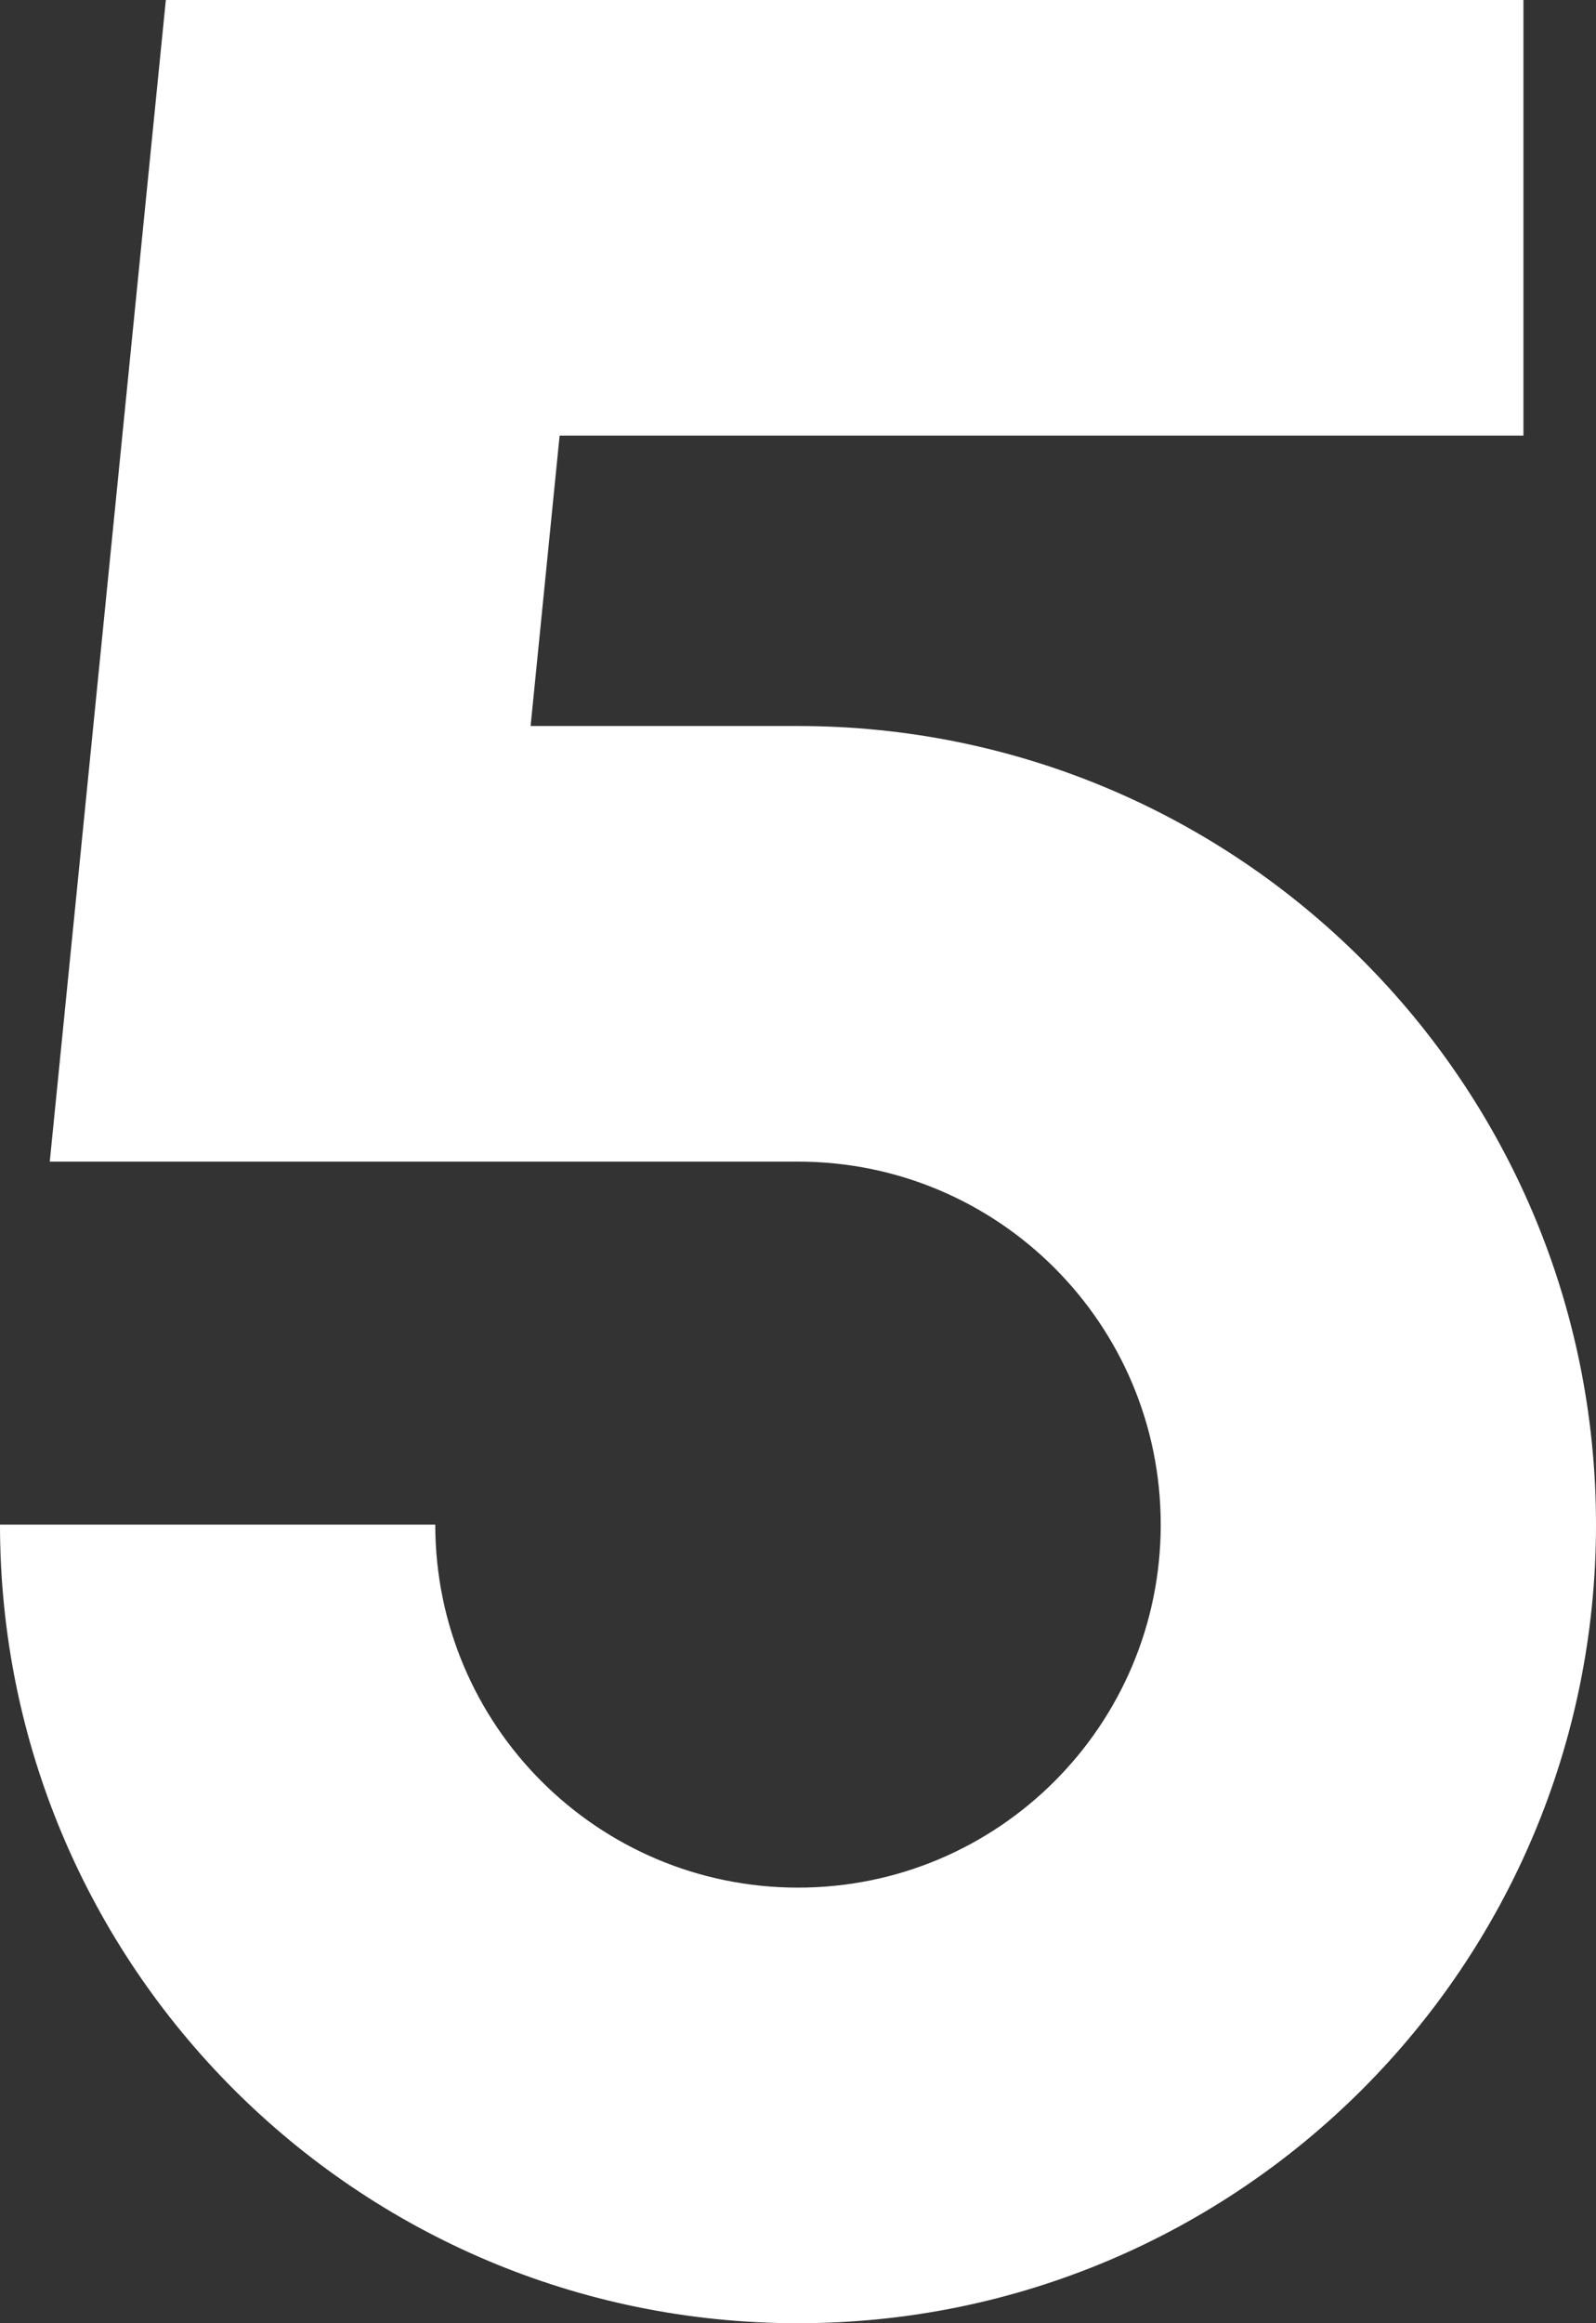 <?xml version="1.0" encoding="UTF-8" standalone="no"?><svg xmlns="http://www.w3.org/2000/svg" xmlns:xlink="http://www.w3.org/1999/xlink" fill="none" height="16" preserveAspectRatio="xMidYMid meet" style="fill: none" version="1" viewBox="2.5 0.0 11.0 16.0" width="11" zoomAndPan="magnify"><rect x="2.5" y="0.0" width="11.0" height="16.0" fill="#333333" stroke="none"/><g id="change1_1"><path d="M3.643 0H13V3H6.357L6.157 5H8C11.038 5 13.5 7.462 13.5 10.5C13.5 13.538 11.038 16 8 16C4.962 16 2.5 13.538 2.5 10.5H5.5C5.5 11.881 6.619 13 8 13C9.381 13 10.5 11.881 10.5 10.5C10.5 9.119 9.381 8 8 8H2.843L3.643 0Z" fill="#ffffff"/></g></svg>